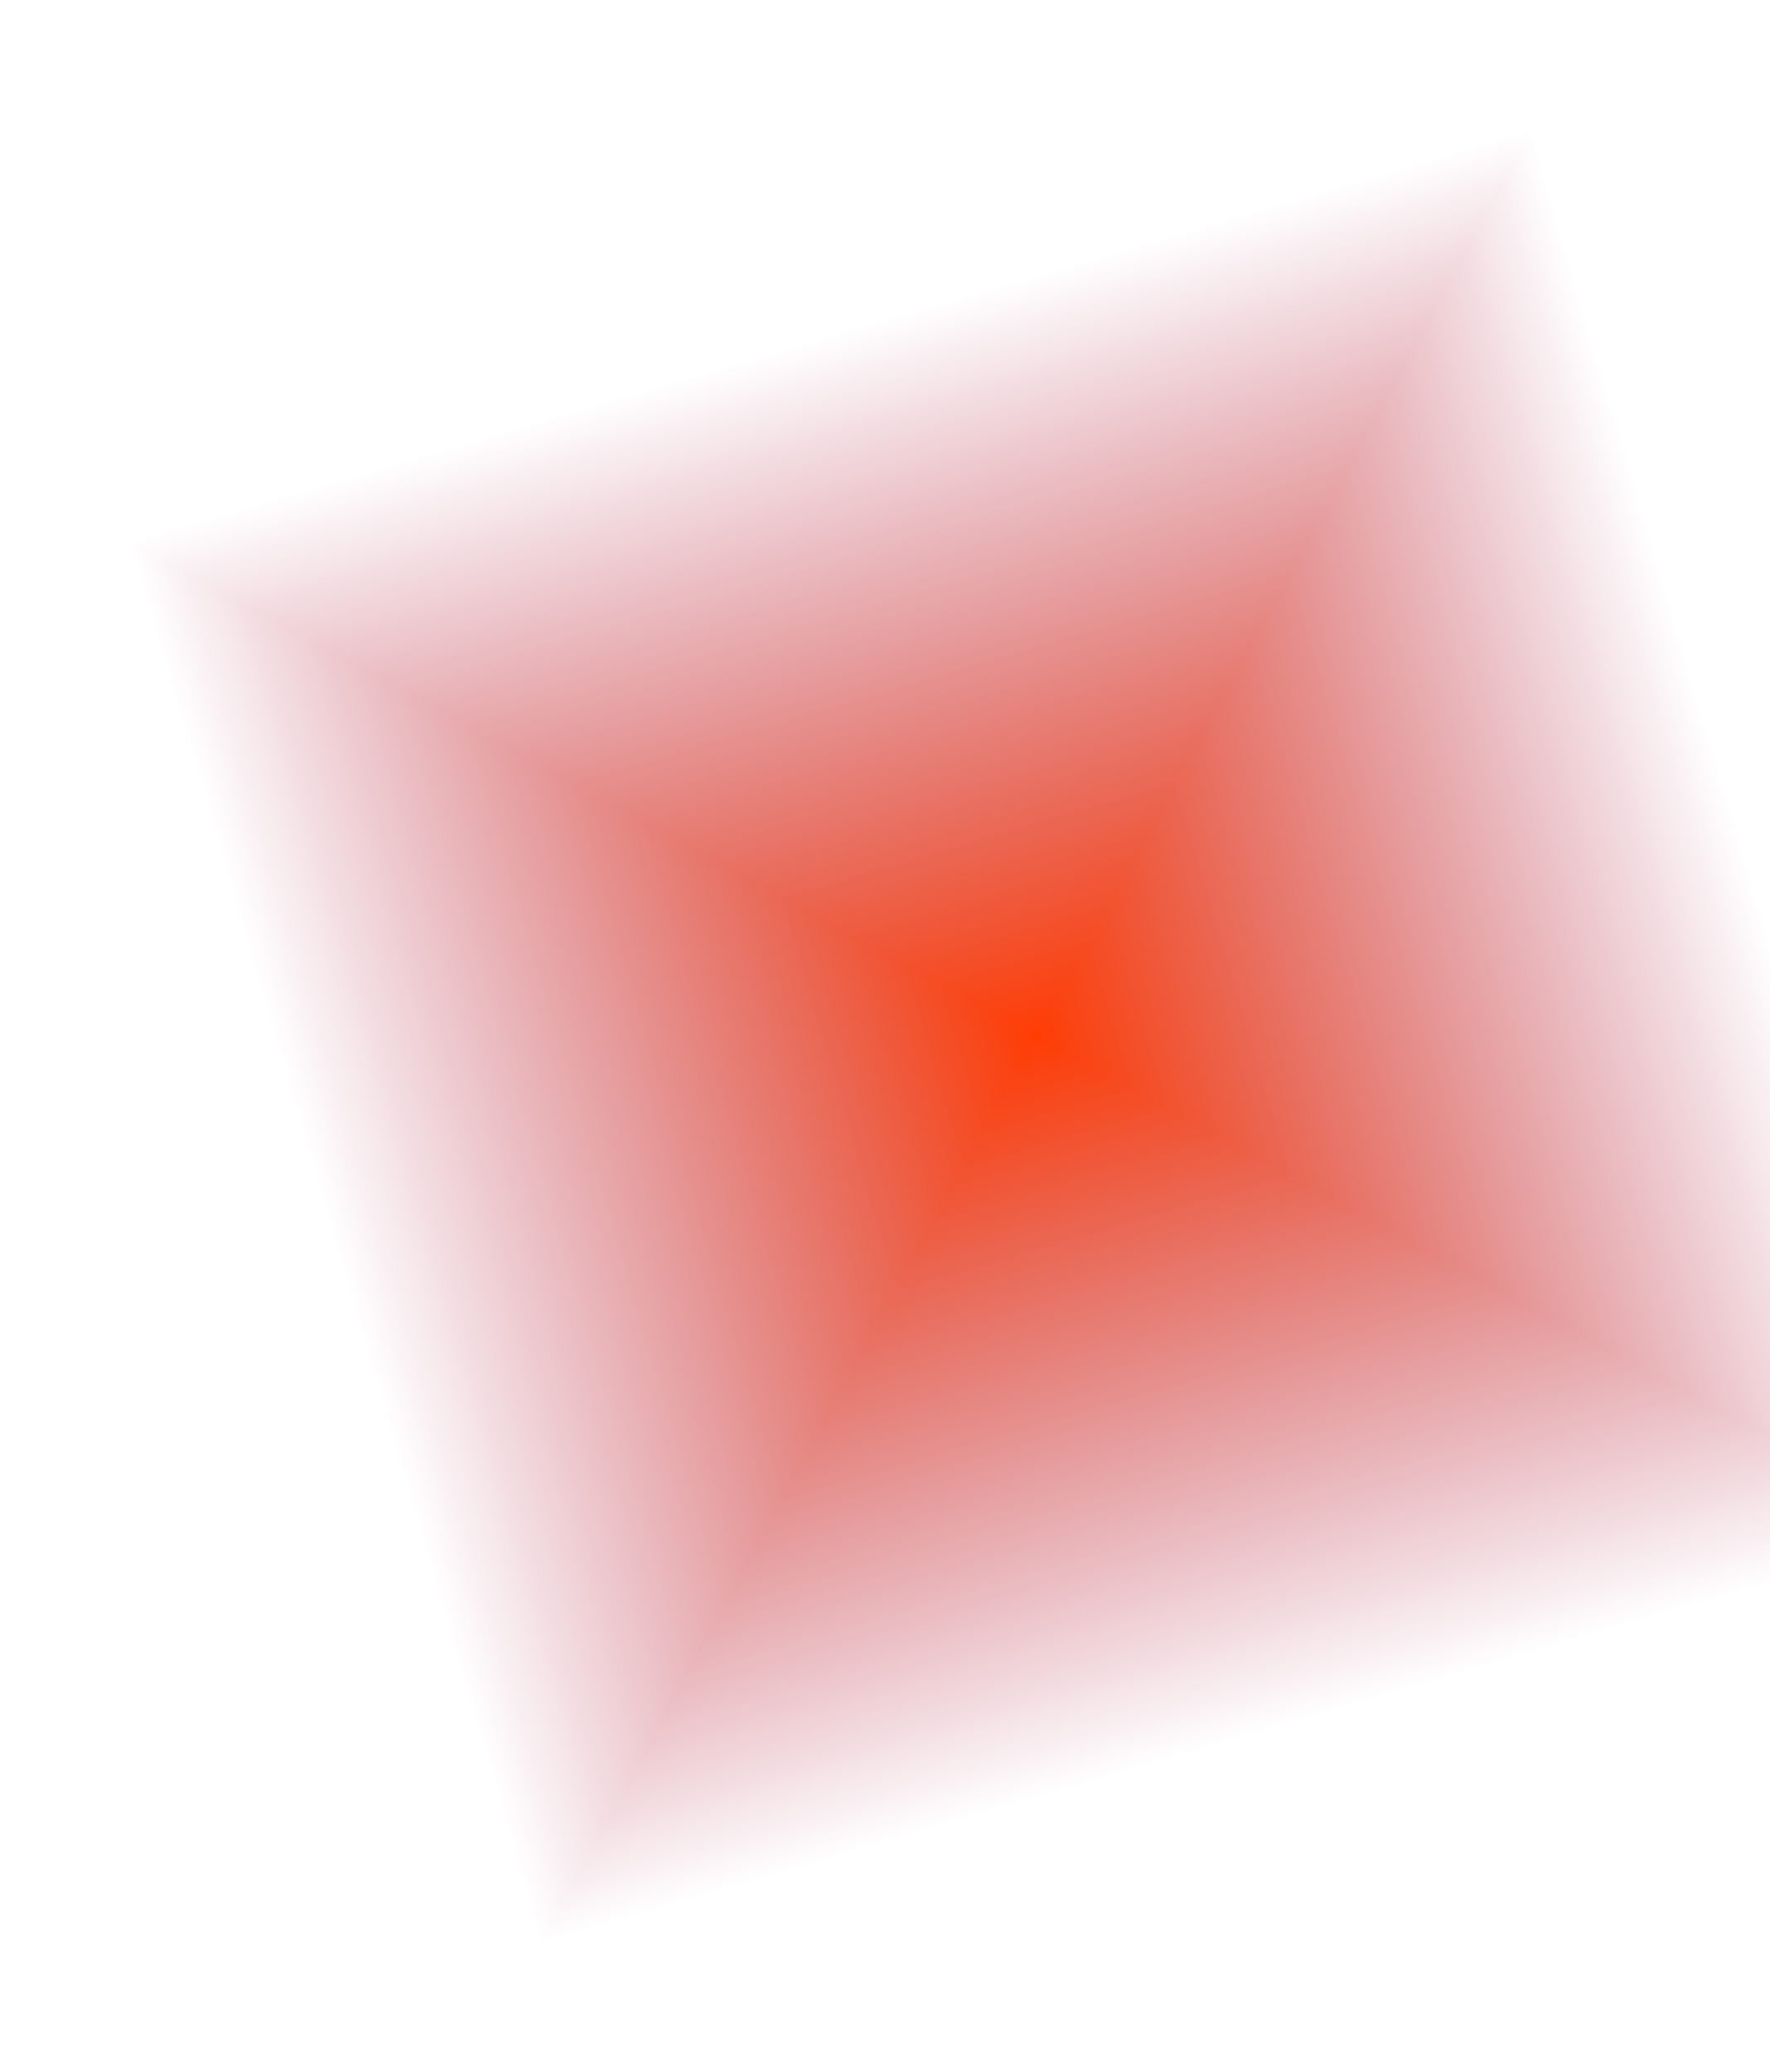 <svg width="829" height="970" viewBox="0 0 829 970" fill="none" xmlns="http://www.w3.org/2000/svg">
<g clip-path="url(#paint0_diamond_92_866_clip_path)" data-figma-skip-parse="true"><g transform="matrix(0.425 0.232 -0.232 0.425 485.218 485.218)"><rect x="0" y="0" width="1002.06" height="1002.06" fill="url(#paint0_diamond_92_866)" opacity="1" shape-rendering="crispEdges"/><rect x="0" y="0" width="1002.06" height="1002.06" transform="scale(1 -1)" fill="url(#paint0_diamond_92_866)" opacity="1" shape-rendering="crispEdges"/><rect x="0" y="0" width="1002.06" height="1002.06" transform="scale(-1 1)" fill="url(#paint0_diamond_92_866)" opacity="1" shape-rendering="crispEdges"/><rect x="0" y="0" width="1002.06" height="1002.06" transform="scale(-1)" fill="url(#paint0_diamond_92_866)" opacity="1" shape-rendering="crispEdges"/></g></g><circle cx="485.218" cy="485.218" r="484.5" transform="rotate(-61.427 485.218 485.218)" data-figma-gradient-fill="{&#34;type&#34;:&#34;GRADIENT_DIAMOND&#34;,&#34;stops&#34;:[{&#34;color&#34;:{&#34;r&#34;:1.0,&#34;g&#34;:0.23921568691730499,&#34;b&#34;:0.015686275437474251,&#34;a&#34;:1.0},&#34;position&#34;:0.0},{&#34;color&#34;:{&#34;r&#34;:0.60000002384185791,&#34;g&#34;:0.0094117652624845505,&#34;b&#34;:0.19294118881225586,&#34;a&#34;:0.0},&#34;position&#34;:1.0}],&#34;stopsVar&#34;:[{&#34;color&#34;:{&#34;r&#34;:1.0,&#34;g&#34;:0.23921568691730499,&#34;b&#34;:0.015686275437474251,&#34;a&#34;:1.0},&#34;position&#34;:0.0},{&#34;color&#34;:{&#34;r&#34;:0.60000002384185791,&#34;g&#34;:0.0094117652624845505,&#34;b&#34;:0.19294118881225586,&#34;a&#34;:0.0},&#34;position&#34;:1.0}],&#34;transform&#34;:{&#34;m00&#34;:850.98370361328125,&#34;m01&#34;:-463.45199584960938,&#34;m02&#34;:291.45199584960938,&#34;m10&#34;:463.45199584960938,&#34;m11&#34;:850.98370361328125,&#34;m12&#34;:-171.99993896484375},&#34;opacity&#34;:1.0,&#34;blendMode&#34;:&#34;NORMAL&#34;,&#34;visible&#34;:true}"/>
<defs>
<clipPath id="paint0_diamond_92_866_clip_path"><circle cx="485.218" cy="485.218" r="484.5" transform="rotate(-61.427 485.218 485.218)"/></clipPath><linearGradient id="paint0_diamond_92_866" x1="0" y1="0" x2="500" y2="500" gradientUnits="userSpaceOnUse">
<stop stop-color="#FF3D04"/>
<stop offset="1" stop-color="#990231" stop-opacity="0"/>
</linearGradient>
</defs>
</svg>
